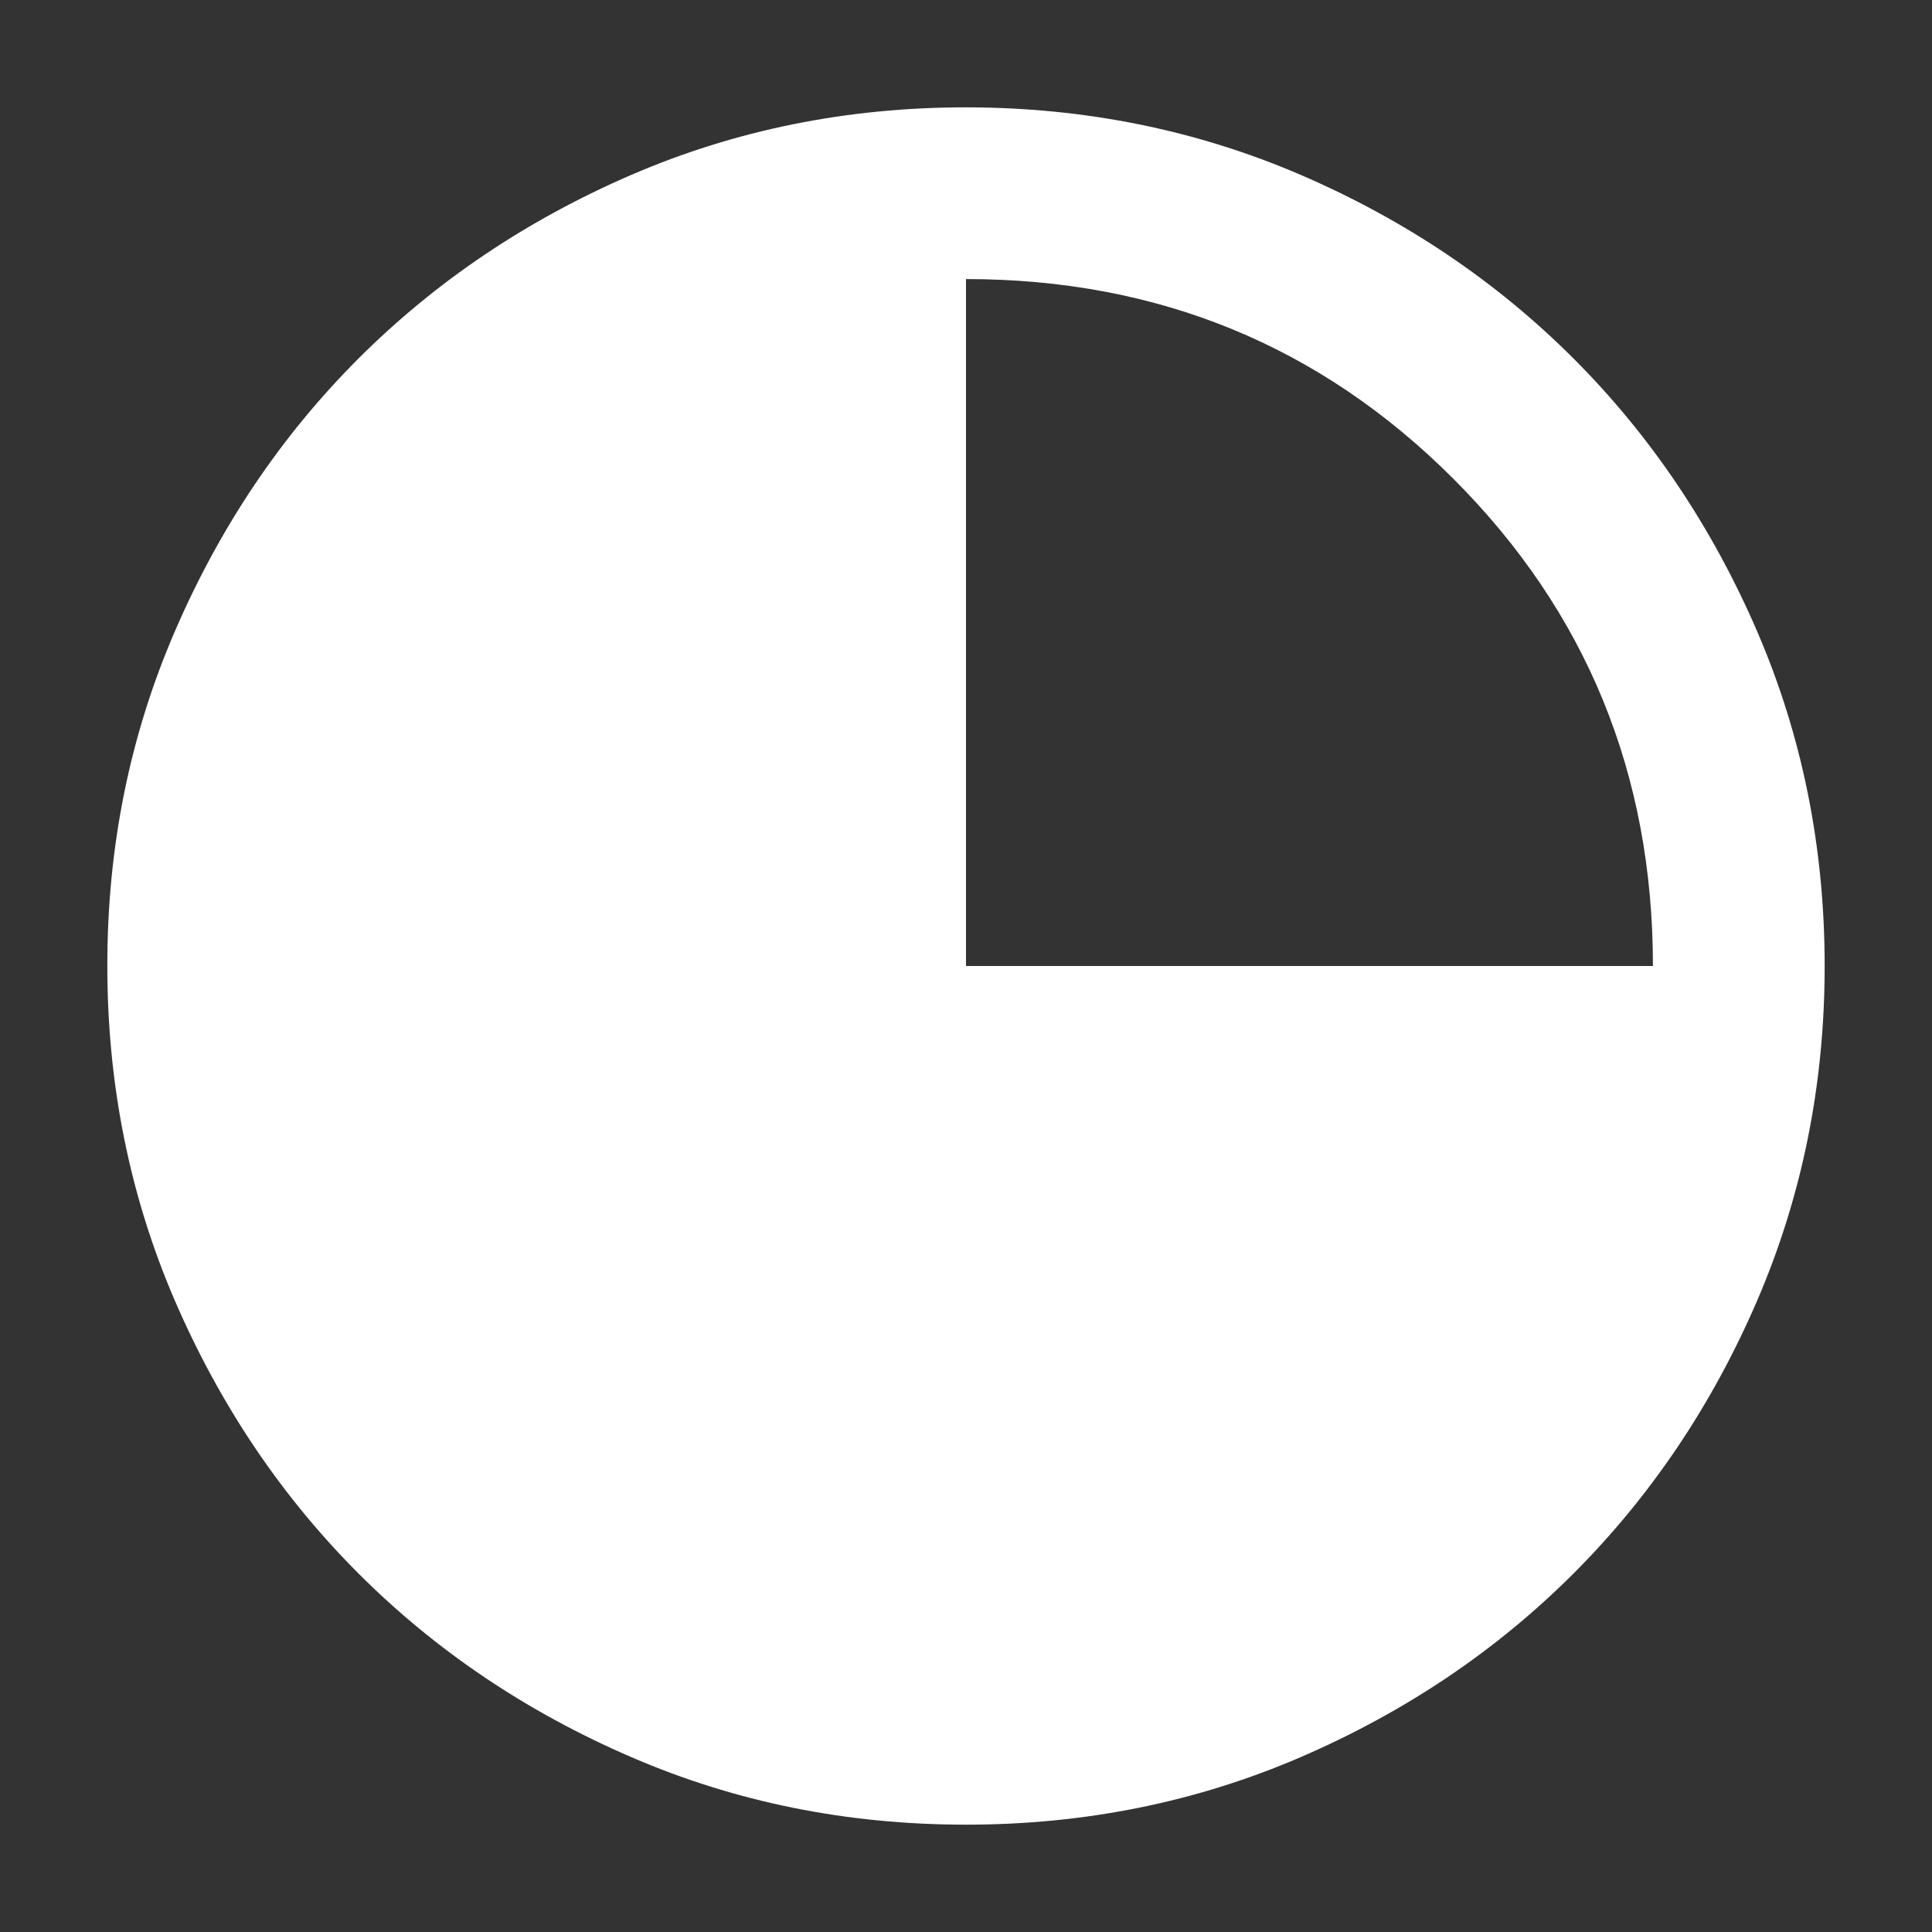 <svg width="18" height="18" viewBox="0 0 18 18" fill="none" xmlns="http://www.w3.org/2000/svg">
<rect x="0" y="0" width="18" height="18" fill="#333333" stroke="none"/>
<path d="M9 17C10.107 17 11.147 16.79 12.12 16.37C13.093 15.949 13.94 15.38 14.66 14.66C15.38 13.94 15.95 13.093 16.37 12.12C16.789 11.147 17 10.107 17 9C17 7.893 16.79 6.853 16.37 5.88C15.949 4.907 15.38 4.06 14.66 3.34C13.94 2.62 13.093 2.05 12.12 1.63C11.147 1.211 10.107 1.001 9 1C7.893 1 6.853 1.21 5.88 1.63C4.907 2.051 4.06 2.621 3.34 3.34C2.62 4.06 2.05 4.907 1.63 5.88C1.209 6.853 0.999 7.893 1 9C1 10.107 1.21 11.147 1.63 12.12C2.051 13.093 2.621 13.94 3.34 14.66C4.06 15.38 4.907 15.95 5.88 16.37C6.853 16.791 7.893 17 9 17ZM15.4 9H9V2.6C10.787 2.6 12.3 3.22 13.54 4.46C14.78 5.7 15.4 7.213 15.4 9Z" fill="white"/>
</svg>
